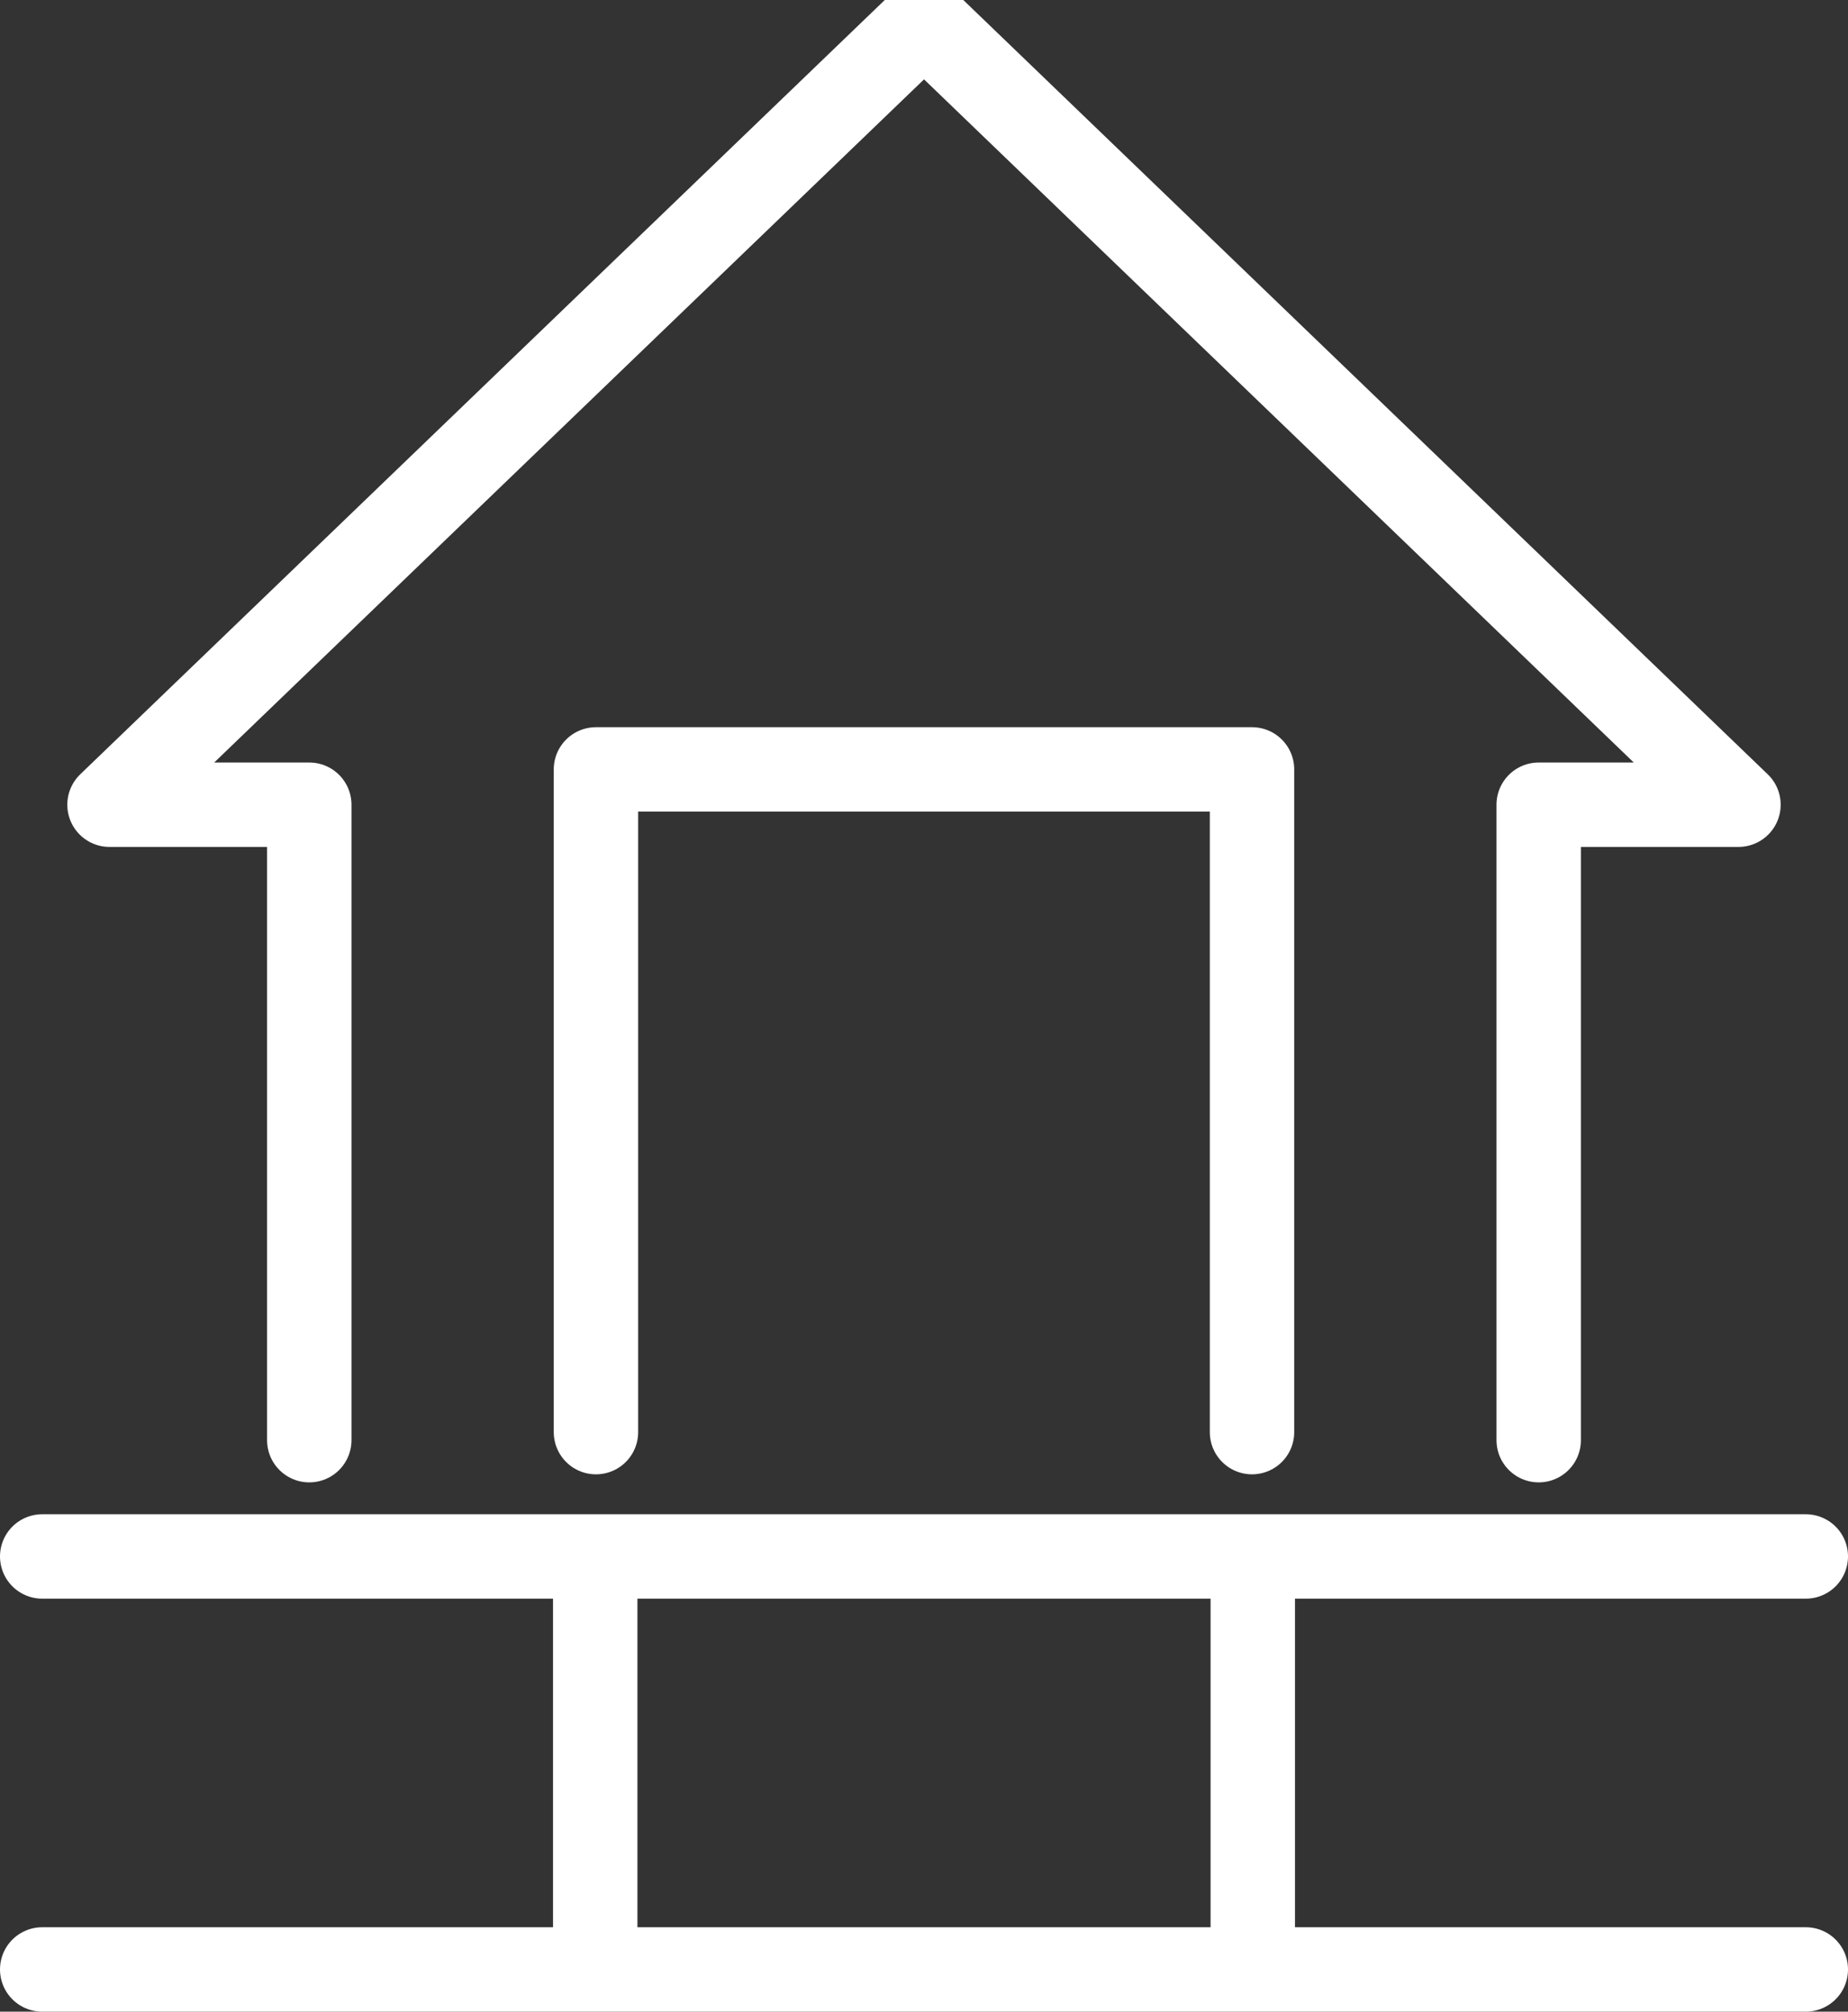 <?xml version="1.0" encoding="UTF-8"?> <svg xmlns="http://www.w3.org/2000/svg" xmlns:xlink="http://www.w3.org/1999/xlink" width="65.68" height="71.5" viewBox="0 0 65.68 71.5"><rect x="0" y="0" width="65.68" height="71.5" fill="#333333" stroke="none"/><defs><clipPath id="clip-path"><rect id="Rectangle_100" data-name="Rectangle 100" width="64.752" height="68.036" fill="none" stroke="#fff" stroke-width="3"></rect></clipPath></defs><g id="Group_189" data-name="Group 189" transform="translate(0.464)"><g id="Group_186" data-name="Group 186" transform="translate(1.036 55.321)"><g id="Group_190" data-name="Group 190"><line id="Line_10" data-name="Line 10" x2="62.68" fill="none" stroke="#fff" stroke-linecap="round" stroke-linejoin="round" stroke-width="3"></line><line id="Line_11" data-name="Line 11" x2="62.68" transform="translate(0 14.679)" fill="none" stroke="#fff" stroke-linecap="round" stroke-linejoin="round" stroke-width="3"></line><line id="Line_12" data-name="Line 12" y2="14.067" transform="translate(19.655 0.245)" fill="none" stroke="#fff" stroke-linecap="round" stroke-linejoin="round" stroke-width="3"></line><line id="Line_13" data-name="Line 13" y2="14.067" transform="translate(43.025 0.245)" fill="none" stroke="#fff" stroke-linecap="round" stroke-linejoin="round" stroke-width="3"></line></g></g><path id="Path_151" data-name="Path 151" d="M68.865,115.286V91.731H92.182v23.555" transform="translate(-48.148 -64.384)" fill="none" stroke="#fff" stroke-linecap="round" stroke-linejoin="round" stroke-width="3"></path><g id="Group_188" data-name="Group 188" transform="translate(0)"><g id="Group_187" data-name="Group 187" clip-path="url(#clip-path)"><path id="Path_152" data-name="Path 152" d="M59.99,52.449h0V29.863h7.1L38.144,2,9.195,29.863h7.1V52.449" transform="translate(-5.767 -1.261)" fill="none" stroke="#fff" stroke-linecap="round" stroke-linejoin="round" stroke-width="3"></path></g></g></g></svg> 
